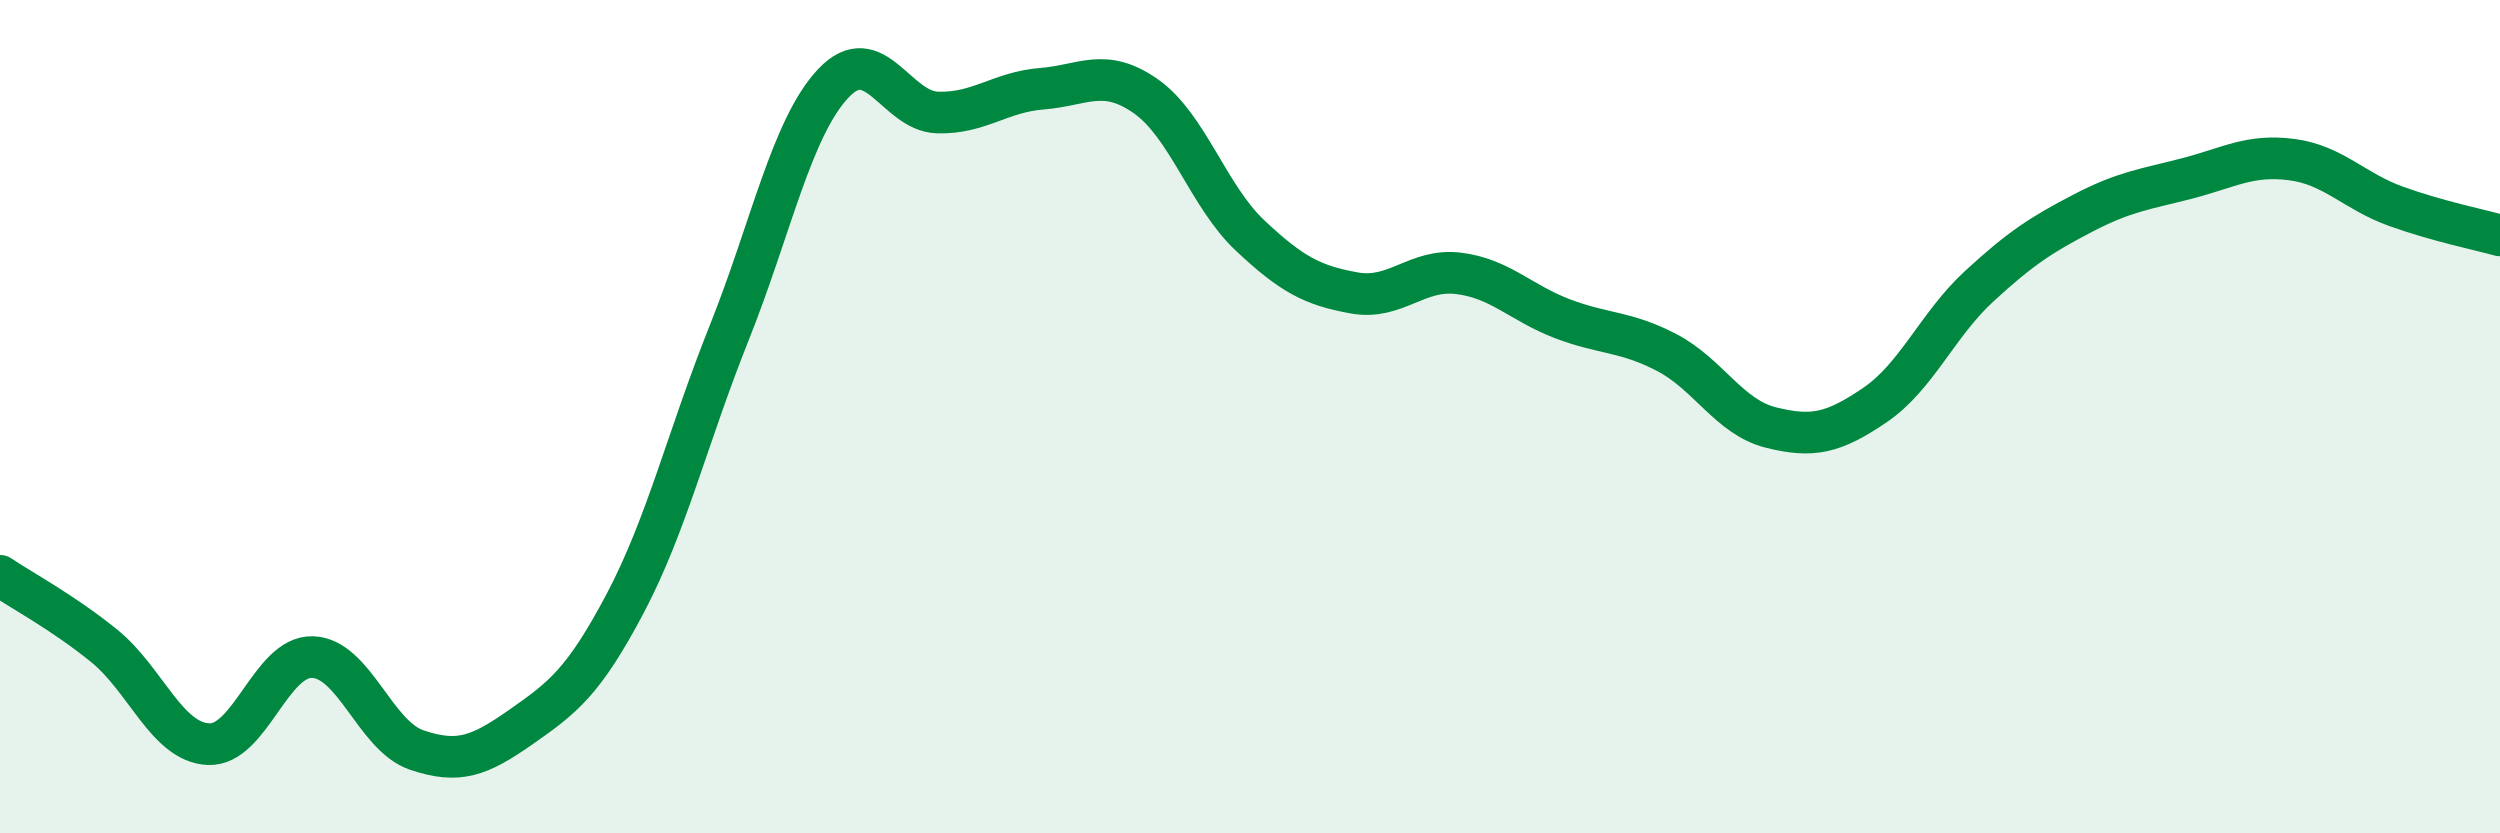 
    <svg width="60" height="20" viewBox="0 0 60 20" xmlns="http://www.w3.org/2000/svg">
      <path
        d="M 0,13.82 C 0.5,14.16 1.5,14.69 2.5,15.5 C 3.5,16.31 4,17.81 5,17.86 C 6,17.91 6.5,15.74 7.5,15.77 C 8.5,15.8 9,17.66 10,18 C 11,18.34 11.5,18.15 12.5,17.45 C 13.5,16.75 14,16.38 15,14.49 C 16,12.6 16.5,10.49 17.5,7.99 C 18.5,5.49 19,3.06 20,2 C 21,0.94 21.5,2.67 22.5,2.7 C 23.5,2.73 24,2.21 25,2.13 C 26,2.05 26.5,1.61 27.5,2.31 C 28.5,3.01 29,4.71 30,5.65 C 31,6.59 31.5,6.85 32.5,7.03 C 33.5,7.21 34,6.44 35,6.56 C 36,6.68 36.5,7.27 37.5,7.65 C 38.5,8.03 39,7.94 40,8.46 C 41,8.98 41.5,10.01 42.5,10.26 C 43.5,10.51 44,10.4 45,9.72 C 46,9.04 46.5,7.79 47.5,6.87 C 48.5,5.95 49,5.63 50,5.11 C 51,4.59 51.5,4.54 52.5,4.28 C 53.5,4.02 54,3.7 55,3.83 C 56,3.96 56.5,4.59 57.5,4.95 C 58.5,5.31 59.5,5.51 60,5.65L60 20L0 20Z"
        fill="#008740"
        opacity="0.1"
        stroke-linecap="round"
        stroke-linejoin="round"
      />
      <path
        d="M 0,13.82 C 0.5,14.16 1.5,14.69 2.5,15.5 C 3.5,16.31 4,17.81 5,17.86 C 6,17.91 6.5,15.74 7.5,15.77 C 8.5,15.8 9,17.66 10,18 C 11,18.34 11.5,18.15 12.5,17.45 C 13.5,16.75 14,16.38 15,14.49 C 16,12.6 16.5,10.49 17.5,7.99 C 18.5,5.49 19,3.06 20,2 C 21,0.94 21.5,2.67 22.5,2.7 C 23.5,2.73 24,2.21 25,2.13 C 26,2.05 26.5,1.61 27.5,2.31 C 28.5,3.01 29,4.71 30,5.65 C 31,6.59 31.5,6.85 32.5,7.03 C 33.5,7.21 34,6.44 35,6.56 C 36,6.68 36.5,7.27 37.5,7.65 C 38.5,8.03 39,7.94 40,8.46 C 41,8.98 41.5,10.01 42.5,10.26 C 43.5,10.51 44,10.4 45,9.72 C 46,9.04 46.5,7.79 47.5,6.87 C 48.5,5.95 49,5.63 50,5.11 C 51,4.59 51.5,4.54 52.5,4.28 C 53.5,4.02 54,3.7 55,3.83 C 56,3.96 56.5,4.59 57.5,4.95 C 58.5,5.31 59.5,5.51 60,5.65"
        stroke="#008740"
        stroke-width="1"
        fill="none"
        stroke-linecap="round"
        stroke-linejoin="round"
      />
    </svg>
  